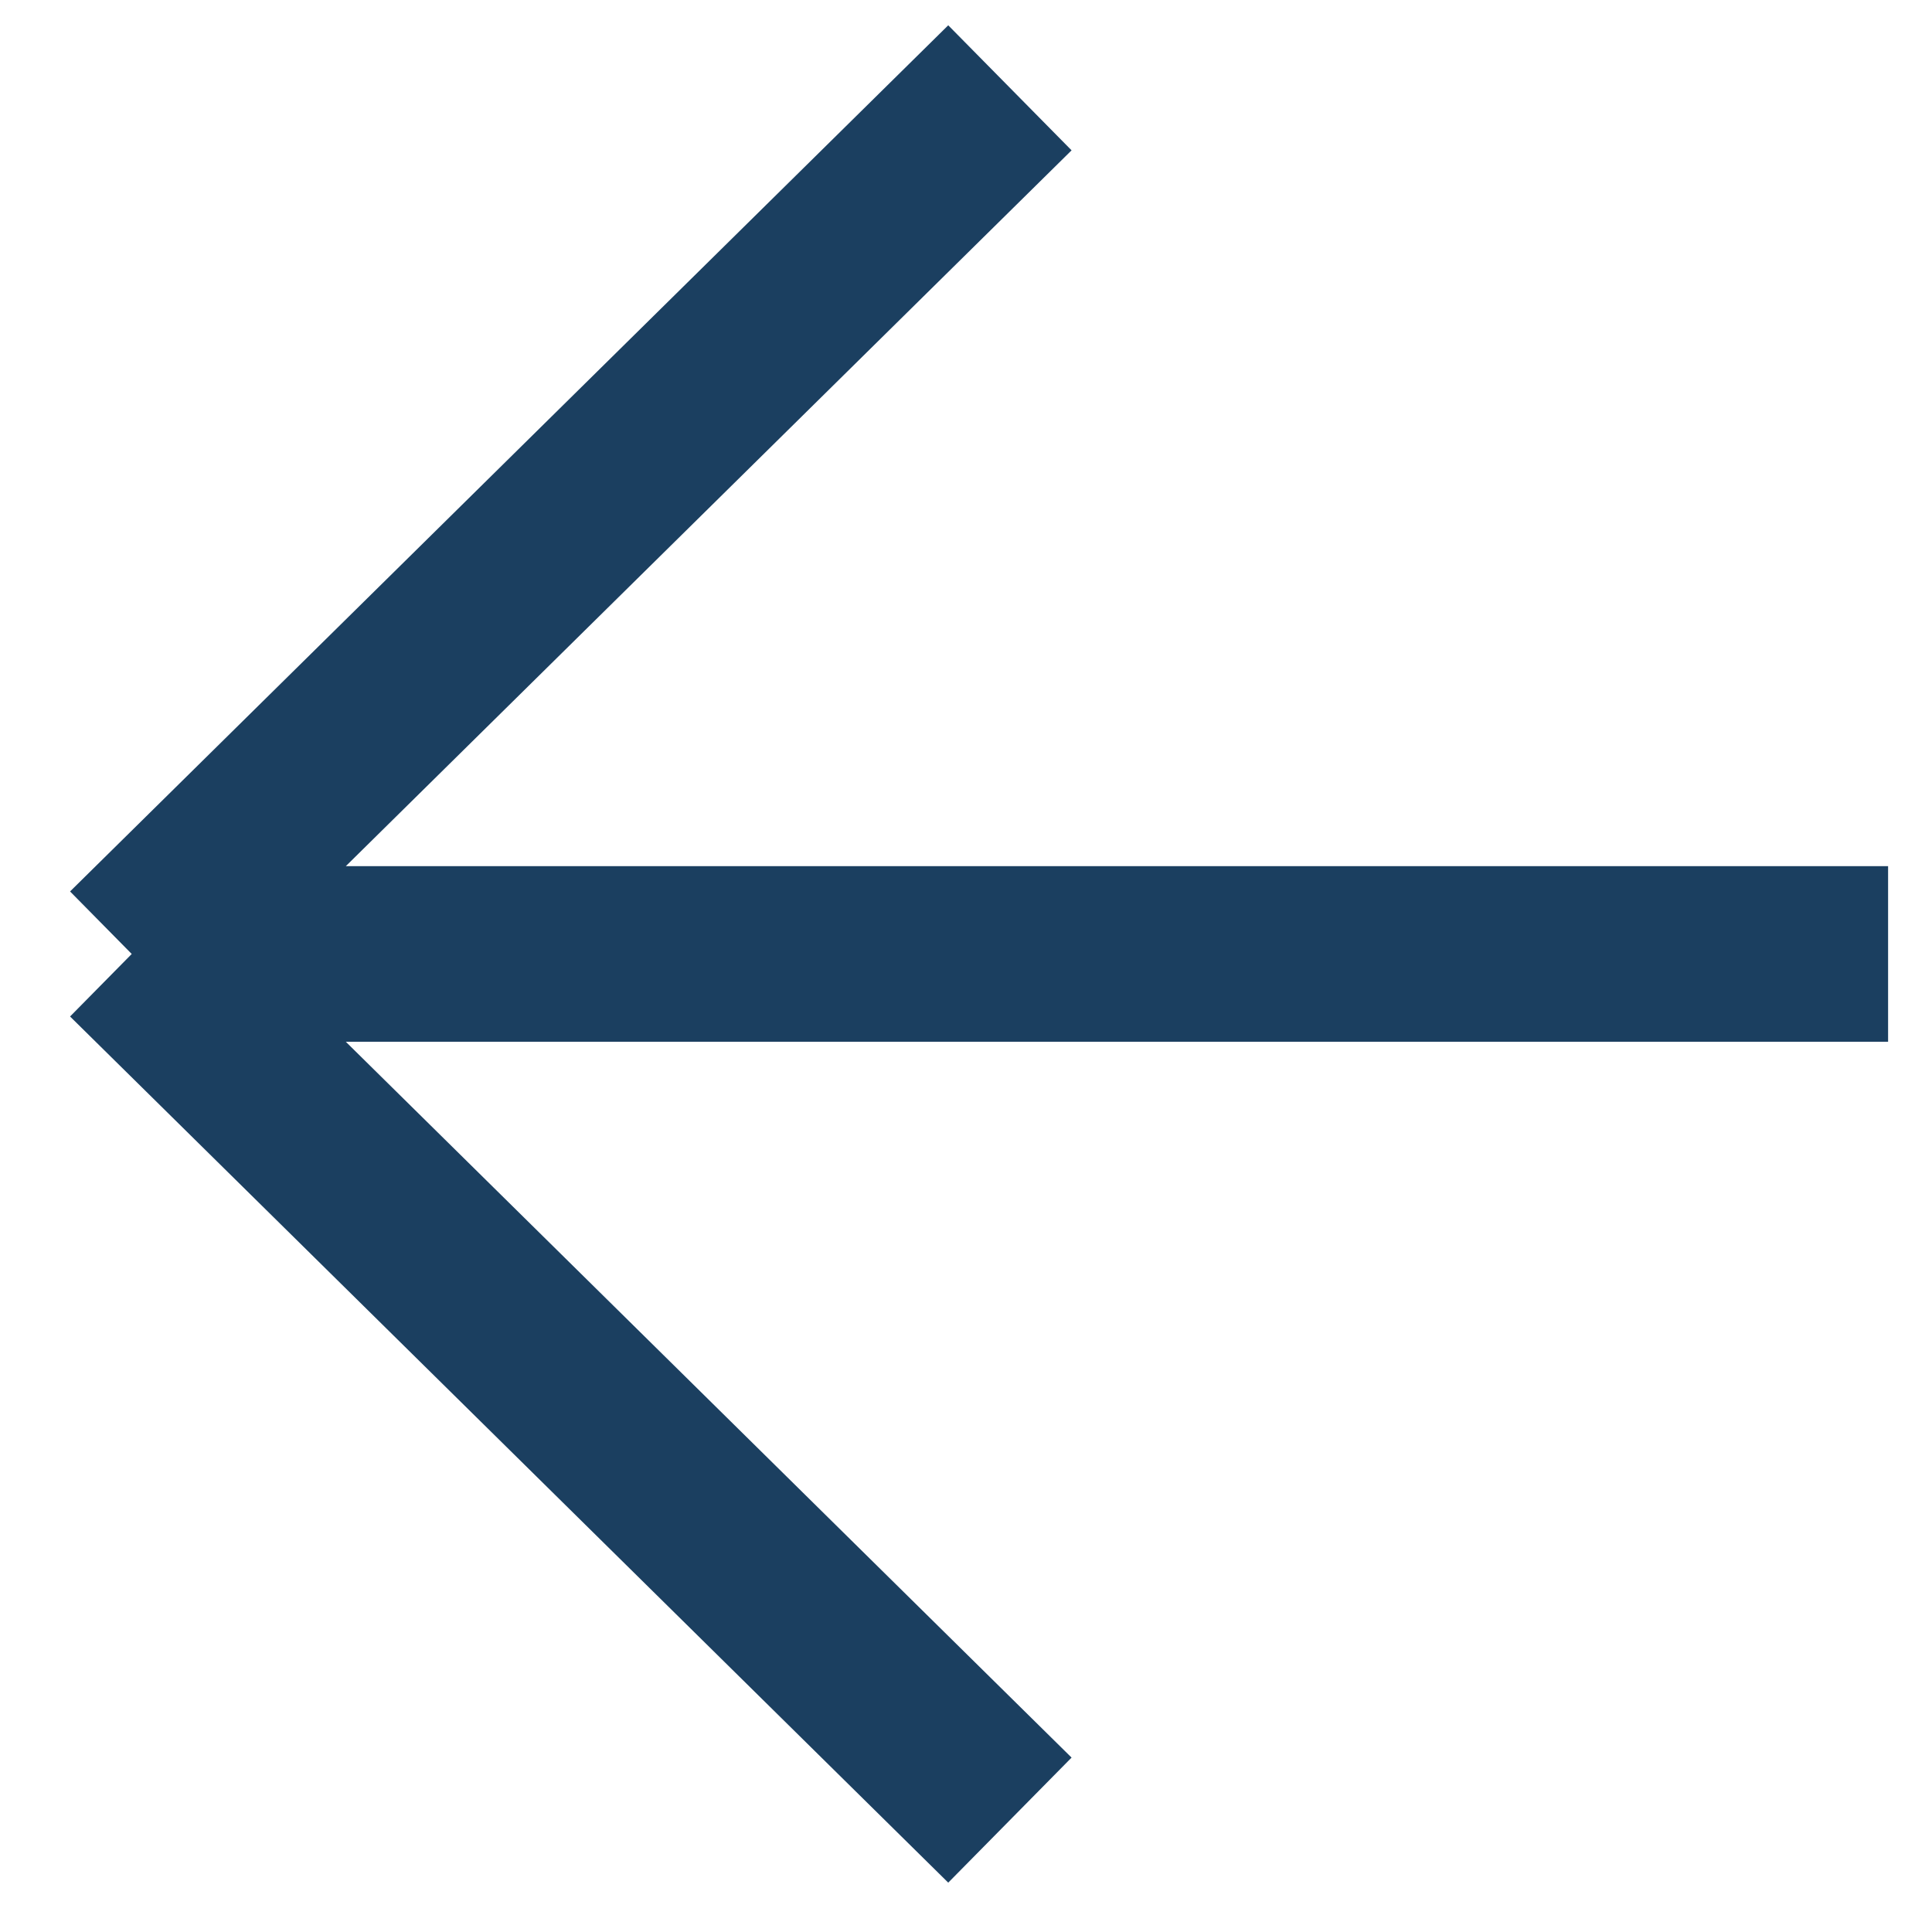 <?xml version="1.0" encoding="UTF-8"?> <svg xmlns="http://www.w3.org/2000/svg" width="22" height="22" viewBox="0 0 22 22" fill="none"><path d="M21.5 10.863H1.5M1.5 10.863L11.5 1M1.5 10.863L11.5 20.726" stroke="#1B3F60" stroke-width="2"></path></svg> 